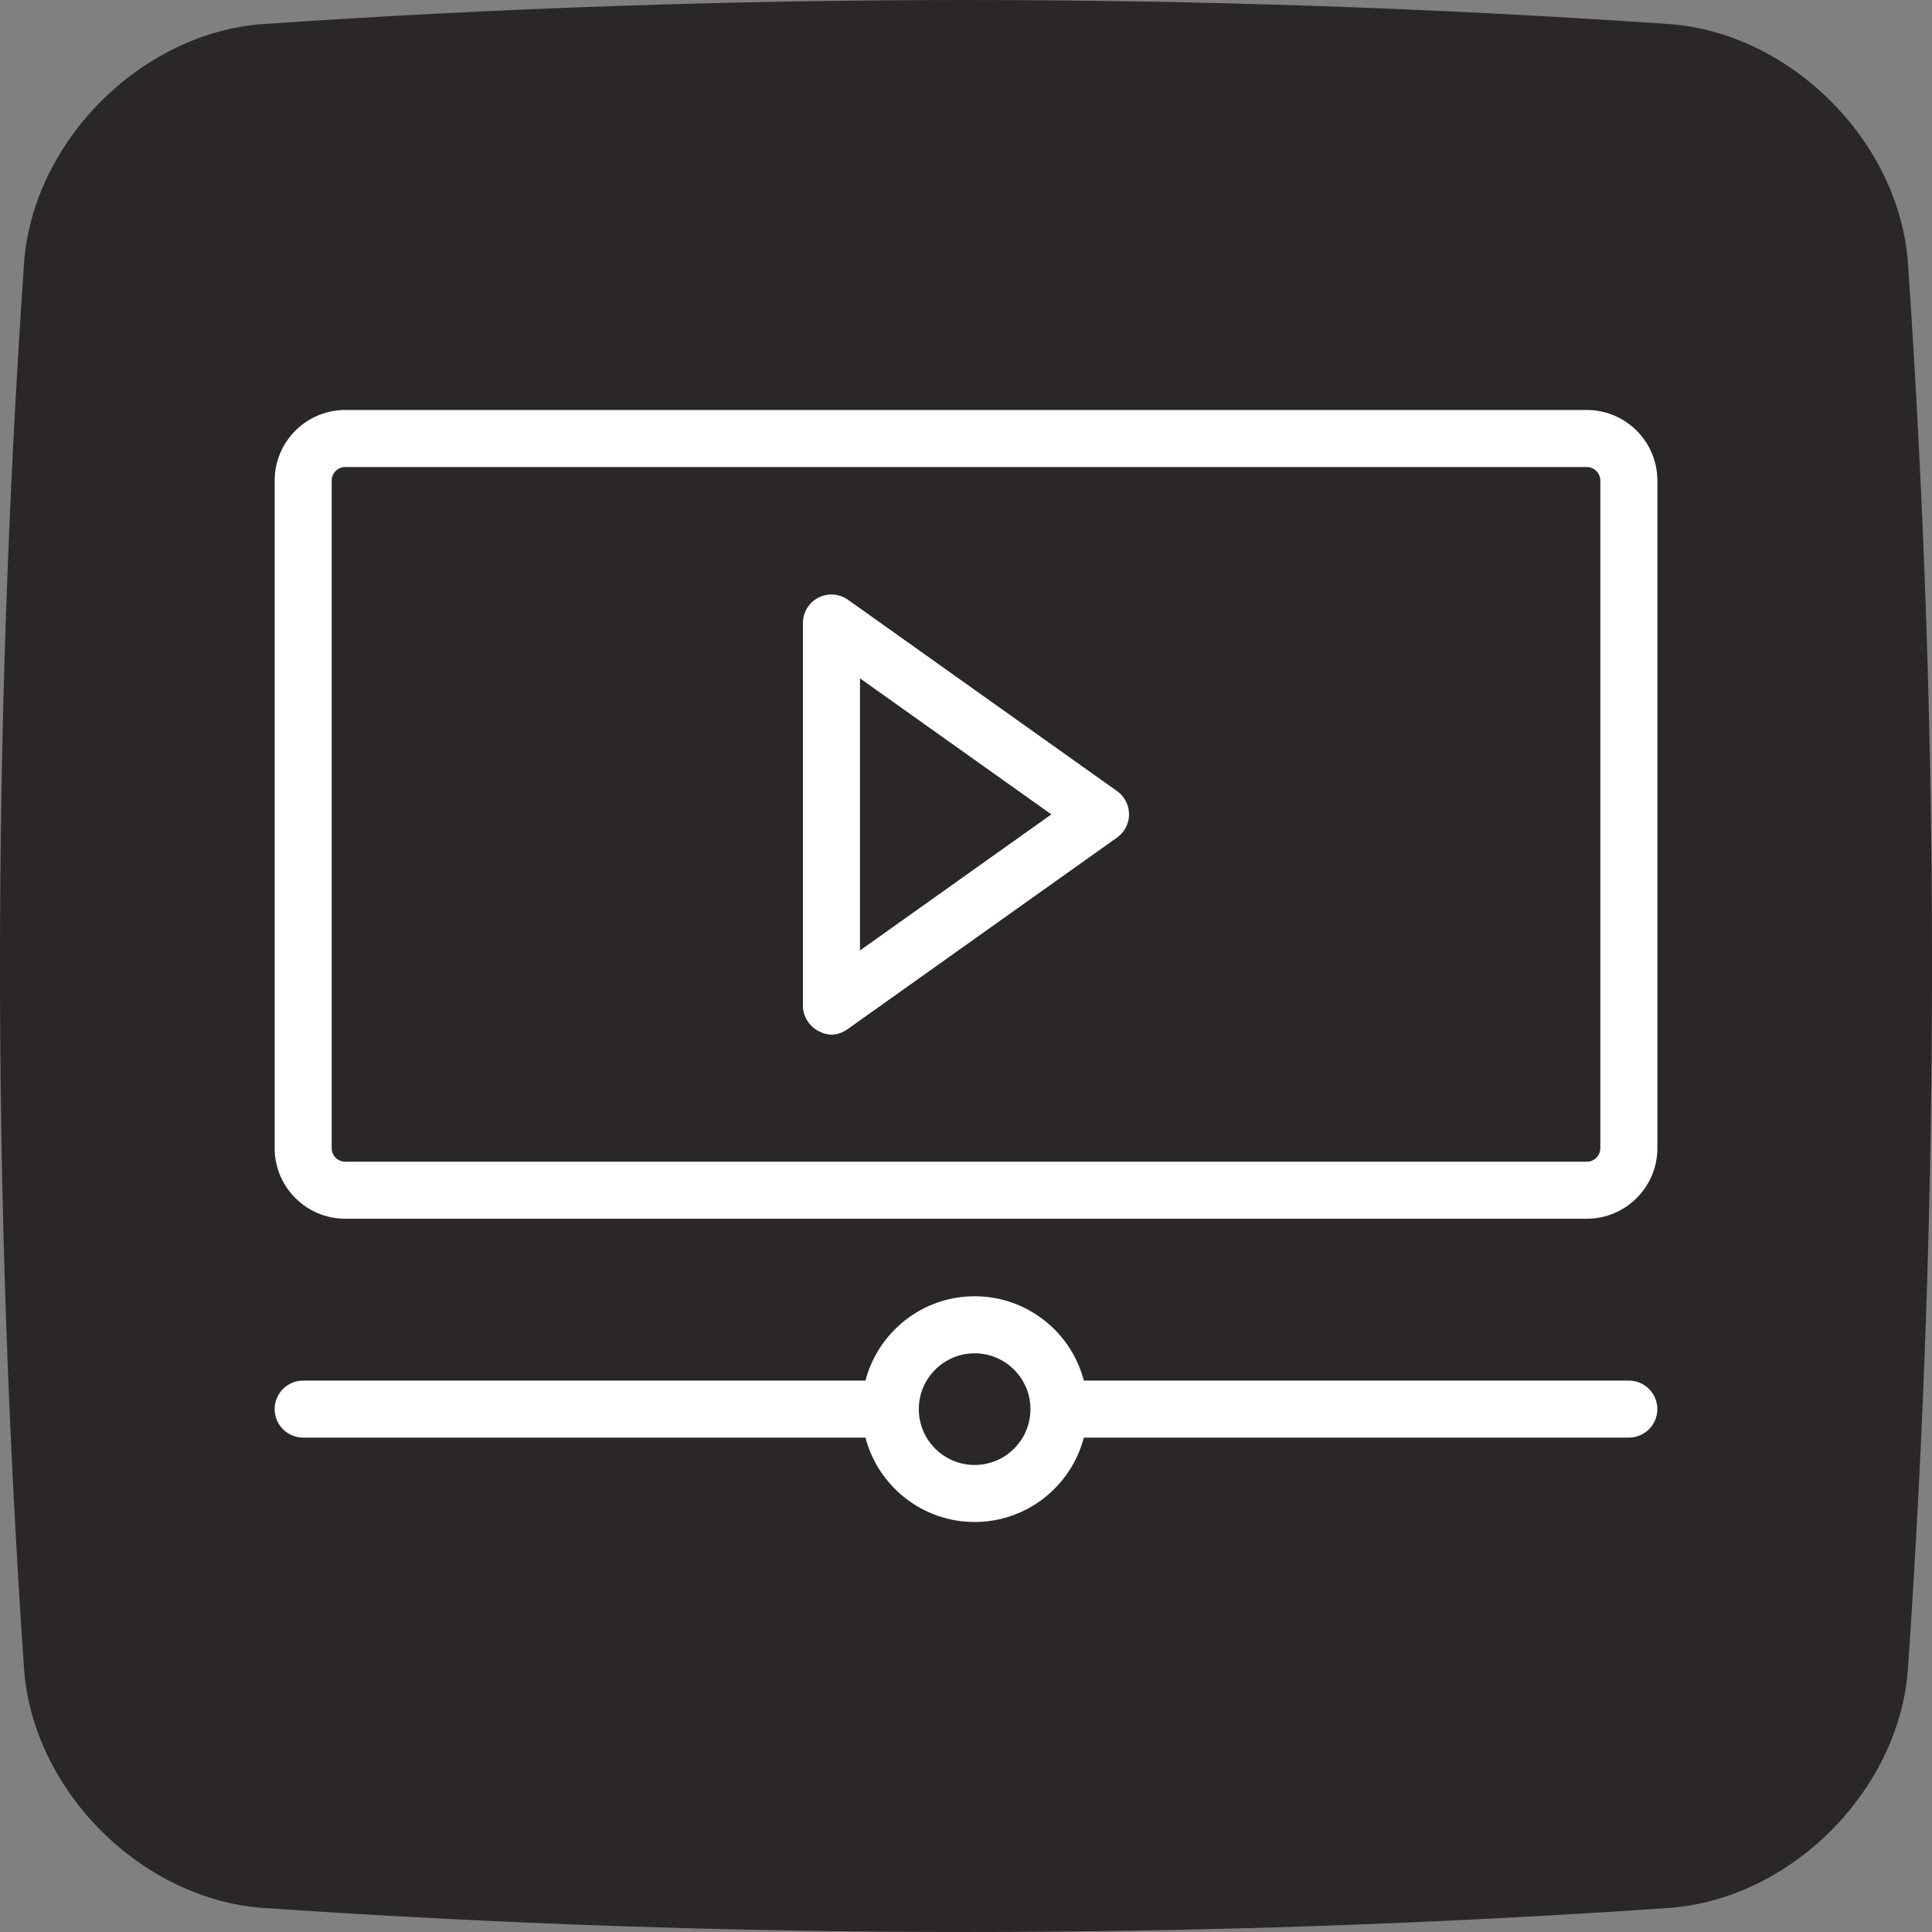 <?xml version="1.0" encoding="UTF-8"?><svg id="a" xmlns="http://www.w3.org/2000/svg" viewBox="0 0 490 490"><rect x="0" y="0" width="490" height="490" fill="#808080" stroke="none"/><defs><style>.b{fill:#fff;}.c{fill:#2b2727;}</style></defs><path class="c" d="M423.29,6.1C304.43-2.03,185.57-2.03,66.71,6.1c-30.88,2.23-58.38,29.73-60.61,60.61-8.14,118.86-8.14,237.72,0,356.58,2.23,30.88,29.73,58.38,60.61,60.61,118.86,8.13,237.72,8.13,356.58,0,30.88-2.23,58.38-29.73,60.61-60.61,8.14-118.86,8.14-237.72,0-356.58-2.23-30.88-29.73-58.38-60.61-60.61Z"/><path class="b" d="M402.44,309.1H87.57c-9.88,0-17.91-8.03-17.91-17.9V121.89c0-9.87,8.03-17.91,17.91-17.91h314.87c9.87,0,17.91,8.03,17.91,17.91v169.31c0,9.87-8.04,17.9-17.91,17.9ZM87.57,118.45c-1.9,0-3.45,1.54-3.45,3.44v169.31c0,1.9,1.55,3.44,3.45,3.44h314.87c1.9,0,3.44-1.54,3.44-3.44V121.89c0-1.9-1.55-3.44-3.44-3.44H87.57Z"/><path class="b" d="M207.56,261.5c-2.37-1.3-3.92-3.72-3.92-6.43v-97.06c0-2.71,1.51-5.19,3.92-6.43,2.4-1.24,5.3-1.03,7.5.53l68.25,48.53c1.91,1.36,3.04,3.55,3.04,5.89s-1.13,4.54-3.04,5.89c0,0-51.19,36.4-68.25,48.53-1.25.89-3.93,2.49-7.5.53ZM218.11,172.03v69.03l48.54-34.51-48.54-34.51Z"/><path class="b" d="M413.11,350.15h-138.22c-3.21-12.3-14.41-21.39-27.7-21.39s-24.48,9.1-27.69,21.39H76.89c-3.99,0-7.23,3.24-7.23,7.23s3.24,7.23,7.23,7.23h142.61c3.21,12.3,14.41,21.4,27.69,21.4s24.49-9.1,27.7-21.4h138.22c3.99,0,7.23-3.24,7.23-7.23s-3.24-7.23-7.23-7.23ZM247.19,371.55c-7.81,0-14.16-6.35-14.16-14.16s6.36-14.16,14.16-14.16,14.16,6.35,14.16,14.16c0,7.81-6.35,14.16-14.16,14.16Z"/></svg>